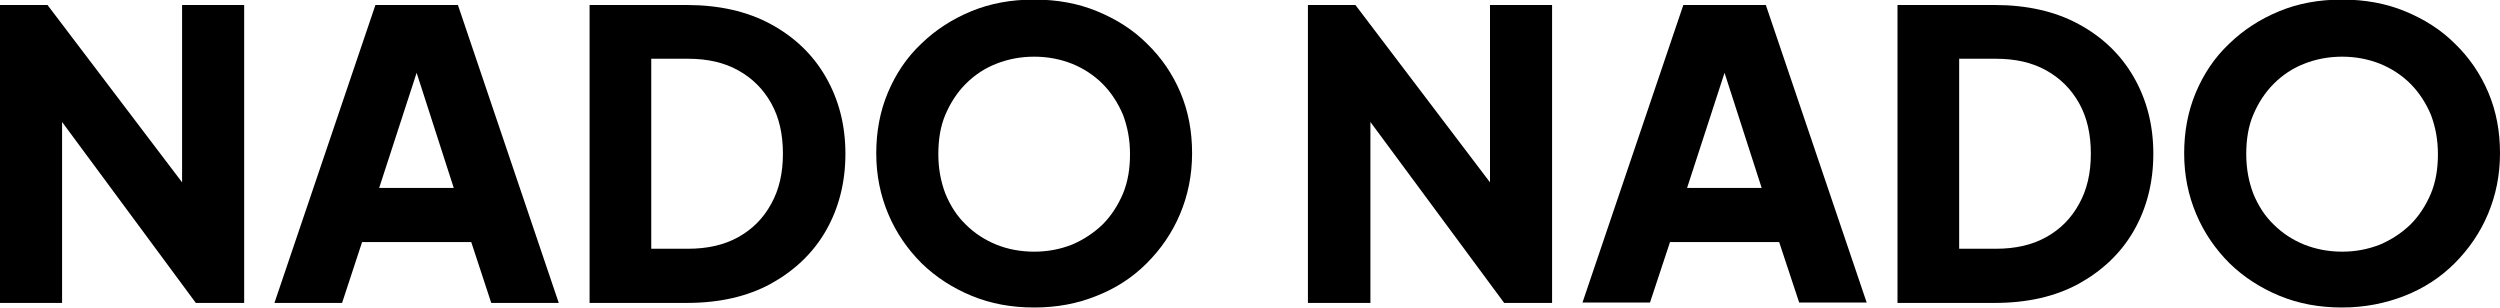 <?xml version="1.0" encoding="UTF-8"?> <!-- Generator: Adobe Illustrator 24.0.1, SVG Export Plug-In . SVG Version: 6.00 Build 0) --> <svg xmlns="http://www.w3.org/2000/svg" xmlns:xlink="http://www.w3.org/1999/xlink" id="Слой_1" x="0px" y="0px" viewBox="0 0 600 73.8" style="enable-background:new 0 0 600 73.8;" xml:space="preserve"> <style type="text/css"> .st0{fill:#FFFFFF;} .st1{fill:url(#SVGID_1_);} .st2{fill:url(#SVGID_2_);} .st3{fill:url(#SVGID_3_);} .st4{fill:url(#SVGID_4_);} .st5{fill:#B2B2B2;} </style> <g> <g> <path d="M0,72.6V1.2h11.4l38.4,50.6l-6.1,1.4v-52h14.9v71.5H47l-37.7-51l5.6-1.4v52.4H0z"></path> <path d="M65.9,72.6L90.1,1.2h19.8l24.2,71.5h-16.2l-4.8-14.6H86.9l-4.8,14.6H65.9z M91,45.1h17.9L98,11.3h4L91,45.1z"></path> <path d="M141.5,72.6V1.2h23.3c7.7,0,14.5,1.5,20.2,4.6c5.7,3.1,10.1,7.3,13.2,12.7c3.1,5.4,4.7,11.5,4.7,18.4s-1.6,13.1-4.7,18.5 c-3.1,5.4-7.6,9.6-13.2,12.7c-5.7,3.1-12.4,4.6-20.2,4.6H141.5z M156.3,59.7h8.8c4.7,0,8.7-0.9,12.1-2.8c3.4-1.9,6-4.5,7.9-8 c1.9-3.4,2.8-7.4,2.8-12c0-4.7-0.9-8.7-2.8-12.1c-1.9-3.4-4.5-6-7.9-7.9c-3.4-1.9-7.4-2.8-12.1-2.8h-8.8V59.7z"></path> <path d="M248.2,73.8c-5.4,0-10.4-0.9-15-2.8c-4.6-1.9-8.6-4.5-12-7.8c-3.4-3.4-6.1-7.3-8-11.8c-1.9-4.5-2.9-9.3-2.9-14.6 c0-5.2,0.9-10.1,2.8-14.6c1.9-4.5,4.5-8.4,8-11.7c3.4-3.3,7.4-5.9,12-7.8c4.6-1.9,9.6-2.8,15.1-2.8s10.5,0.9,15.1,2.8 c4.6,1.9,8.6,4.4,12,7.8c3.4,3.3,6.1,7.2,8,11.7c1.9,4.5,2.8,9.3,2.8,14.6c0,5.2-1,10.1-2.9,14.6c-1.9,4.5-4.6,8.4-8,11.8 c-3.4,3.4-7.4,6-12,7.8C258.5,72.9,253.6,73.8,248.2,73.8z M248.2,60.4c3.3,0,6.3-0.6,9.1-1.7c2.8-1.2,5.2-2.8,7.3-4.8 c2.1-2.1,3.7-4.6,4.9-7.4c1.2-2.9,1.7-6,1.7-9.5c0-3.5-0.6-6.6-1.7-9.5c-1.2-2.8-2.8-5.3-4.9-7.4c-2.1-2.1-4.6-3.7-7.3-4.8 c-2.8-1.1-5.8-1.7-9.1-1.7s-6.3,0.6-9.1,1.7c-2.8,1.1-5.2,2.7-7.3,4.8c-2.1,2.1-3.7,4.6-4.9,7.4c-1.2,2.8-1.7,6-1.7,9.5 c0,3.5,0.6,6.6,1.7,9.5c1.2,2.9,2.8,5.4,4.9,7.4c2.1,2.1,4.6,3.7,7.3,4.8S244.9,60.4,248.2,60.4z"></path> <path d="M313.9,72.6V1.2h11.4l38.4,50.6l-6.1,1.4v-52h14.9v71.5h-11.5l-37.7-51l5.6-1.4v52.4H313.9z"></path> <path d="M379.8,72.6L404,1.2h19.8L448,72.6h-16.2L427,58.1h-26.2L396,72.6H379.8z M404.9,45.1h17.9l-10.9-33.8h4L404.9,45.1z"></path> <path d="M455.4,72.6V1.2h23.3c7.7,0,14.5,1.5,20.2,4.6c5.7,3.1,10.1,7.3,13.2,12.7c3.1,5.4,4.7,11.5,4.7,18.4s-1.6,13.1-4.7,18.5 c-3.1,5.4-7.6,9.6-13.2,12.7c-5.7,3.1-12.4,4.6-20.2,4.6H455.4z M470.2,59.7h8.8c4.7,0,8.7-0.9,12.1-2.8c3.4-1.9,6-4.5,7.9-8 c1.9-3.4,2.8-7.4,2.8-12c0-4.7-0.9-8.7-2.8-12.1c-1.9-3.4-4.5-6-7.9-7.9c-3.4-1.9-7.4-2.8-12.1-2.8h-8.8V59.7z"></path> <path d="M562.1,73.8c-5.4,0-10.4-0.9-15-2.8s-8.6-4.5-12-7.8c-3.4-3.4-6.1-7.3-8-11.8c-1.9-4.5-2.9-9.3-2.9-14.6 c0-5.2,0.9-10.1,2.8-14.6c1.9-4.5,4.5-8.4,8-11.7c3.4-3.3,7.4-5.9,12-7.8c4.6-1.9,9.6-2.8,15.1-2.8c5.4,0,10.5,0.9,15.1,2.8 c4.6,1.9,8.6,4.4,12,7.8c3.4,3.3,6.1,7.2,8,11.7c1.9,4.5,2.8,9.3,2.8,14.6c0,5.2-1,10.1-2.9,14.6c-1.9,4.5-4.6,8.4-8,11.8 c-3.4,3.4-7.4,6-12,7.8S567.5,73.8,562.1,73.8z M562.1,60.4c3.3,0,6.3-0.6,9.1-1.7c2.8-1.2,5.2-2.8,7.3-4.8 c2.1-2.1,3.7-4.6,4.9-7.4c1.2-2.9,1.7-6,1.7-9.5c0-3.5-0.6-6.6-1.7-9.5c-1.2-2.8-2.8-5.3-4.9-7.4c-2.1-2.1-4.6-3.7-7.3-4.8 c-2.8-1.1-5.8-1.7-9.1-1.7c-3.3,0-6.3,0.6-9.1,1.7c-2.8,1.1-5.2,2.7-7.3,4.8c-2.1,2.1-3.7,4.6-4.9,7.4c-1.2,2.8-1.7,6-1.7,9.5 c0,3.5,0.6,6.6,1.7,9.5c1.2,2.9,2.8,5.4,4.9,7.4c2.1,2.1,4.6,3.7,7.3,4.8C555.8,59.8,558.8,60.4,562.1,60.4z"></path> </g> </g> </svg> 